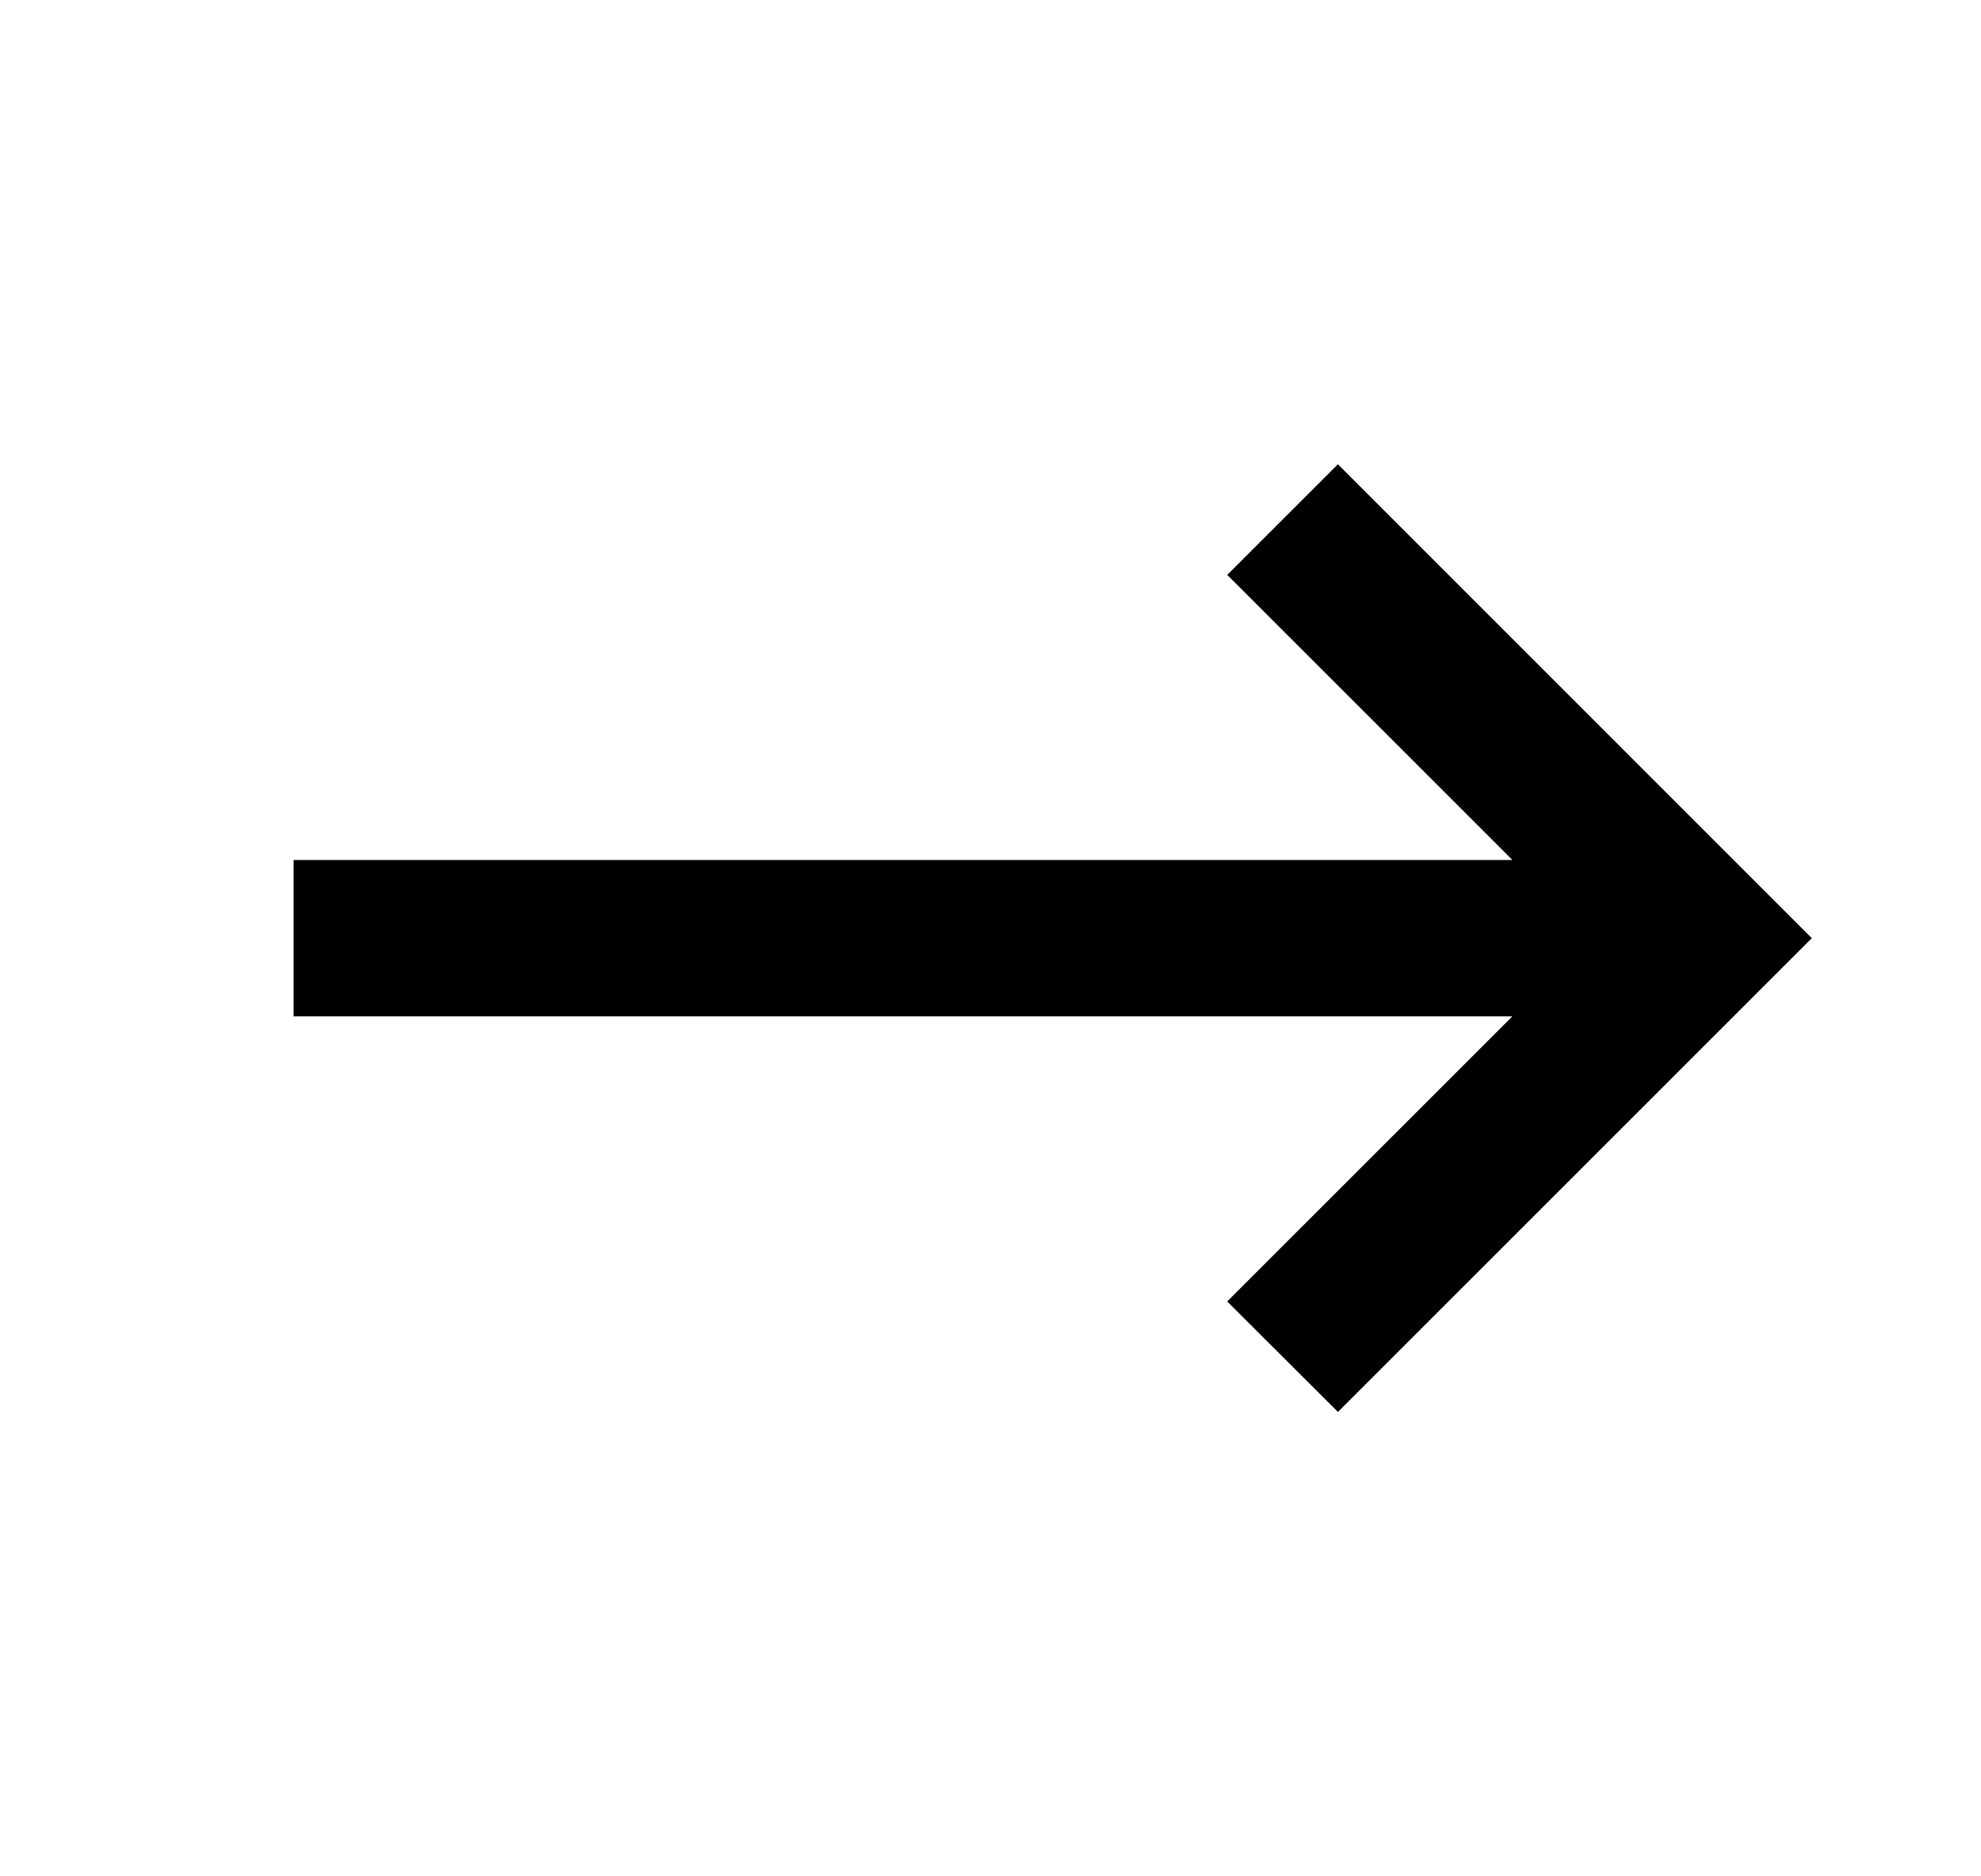 <svg width="19" height="18" viewBox="0 0 19 18" fill="none" xmlns="http://www.w3.org/2000/svg">
<path d="M15.411 8.625L12.301 5.515L12.832 4.984L16.847 9L12.832 13.015L12.301 12.485L15.411 9.375H3.191V8.625H15.411Z" fill="black" stroke="black" stroke-width="0.75"/>
</svg>
